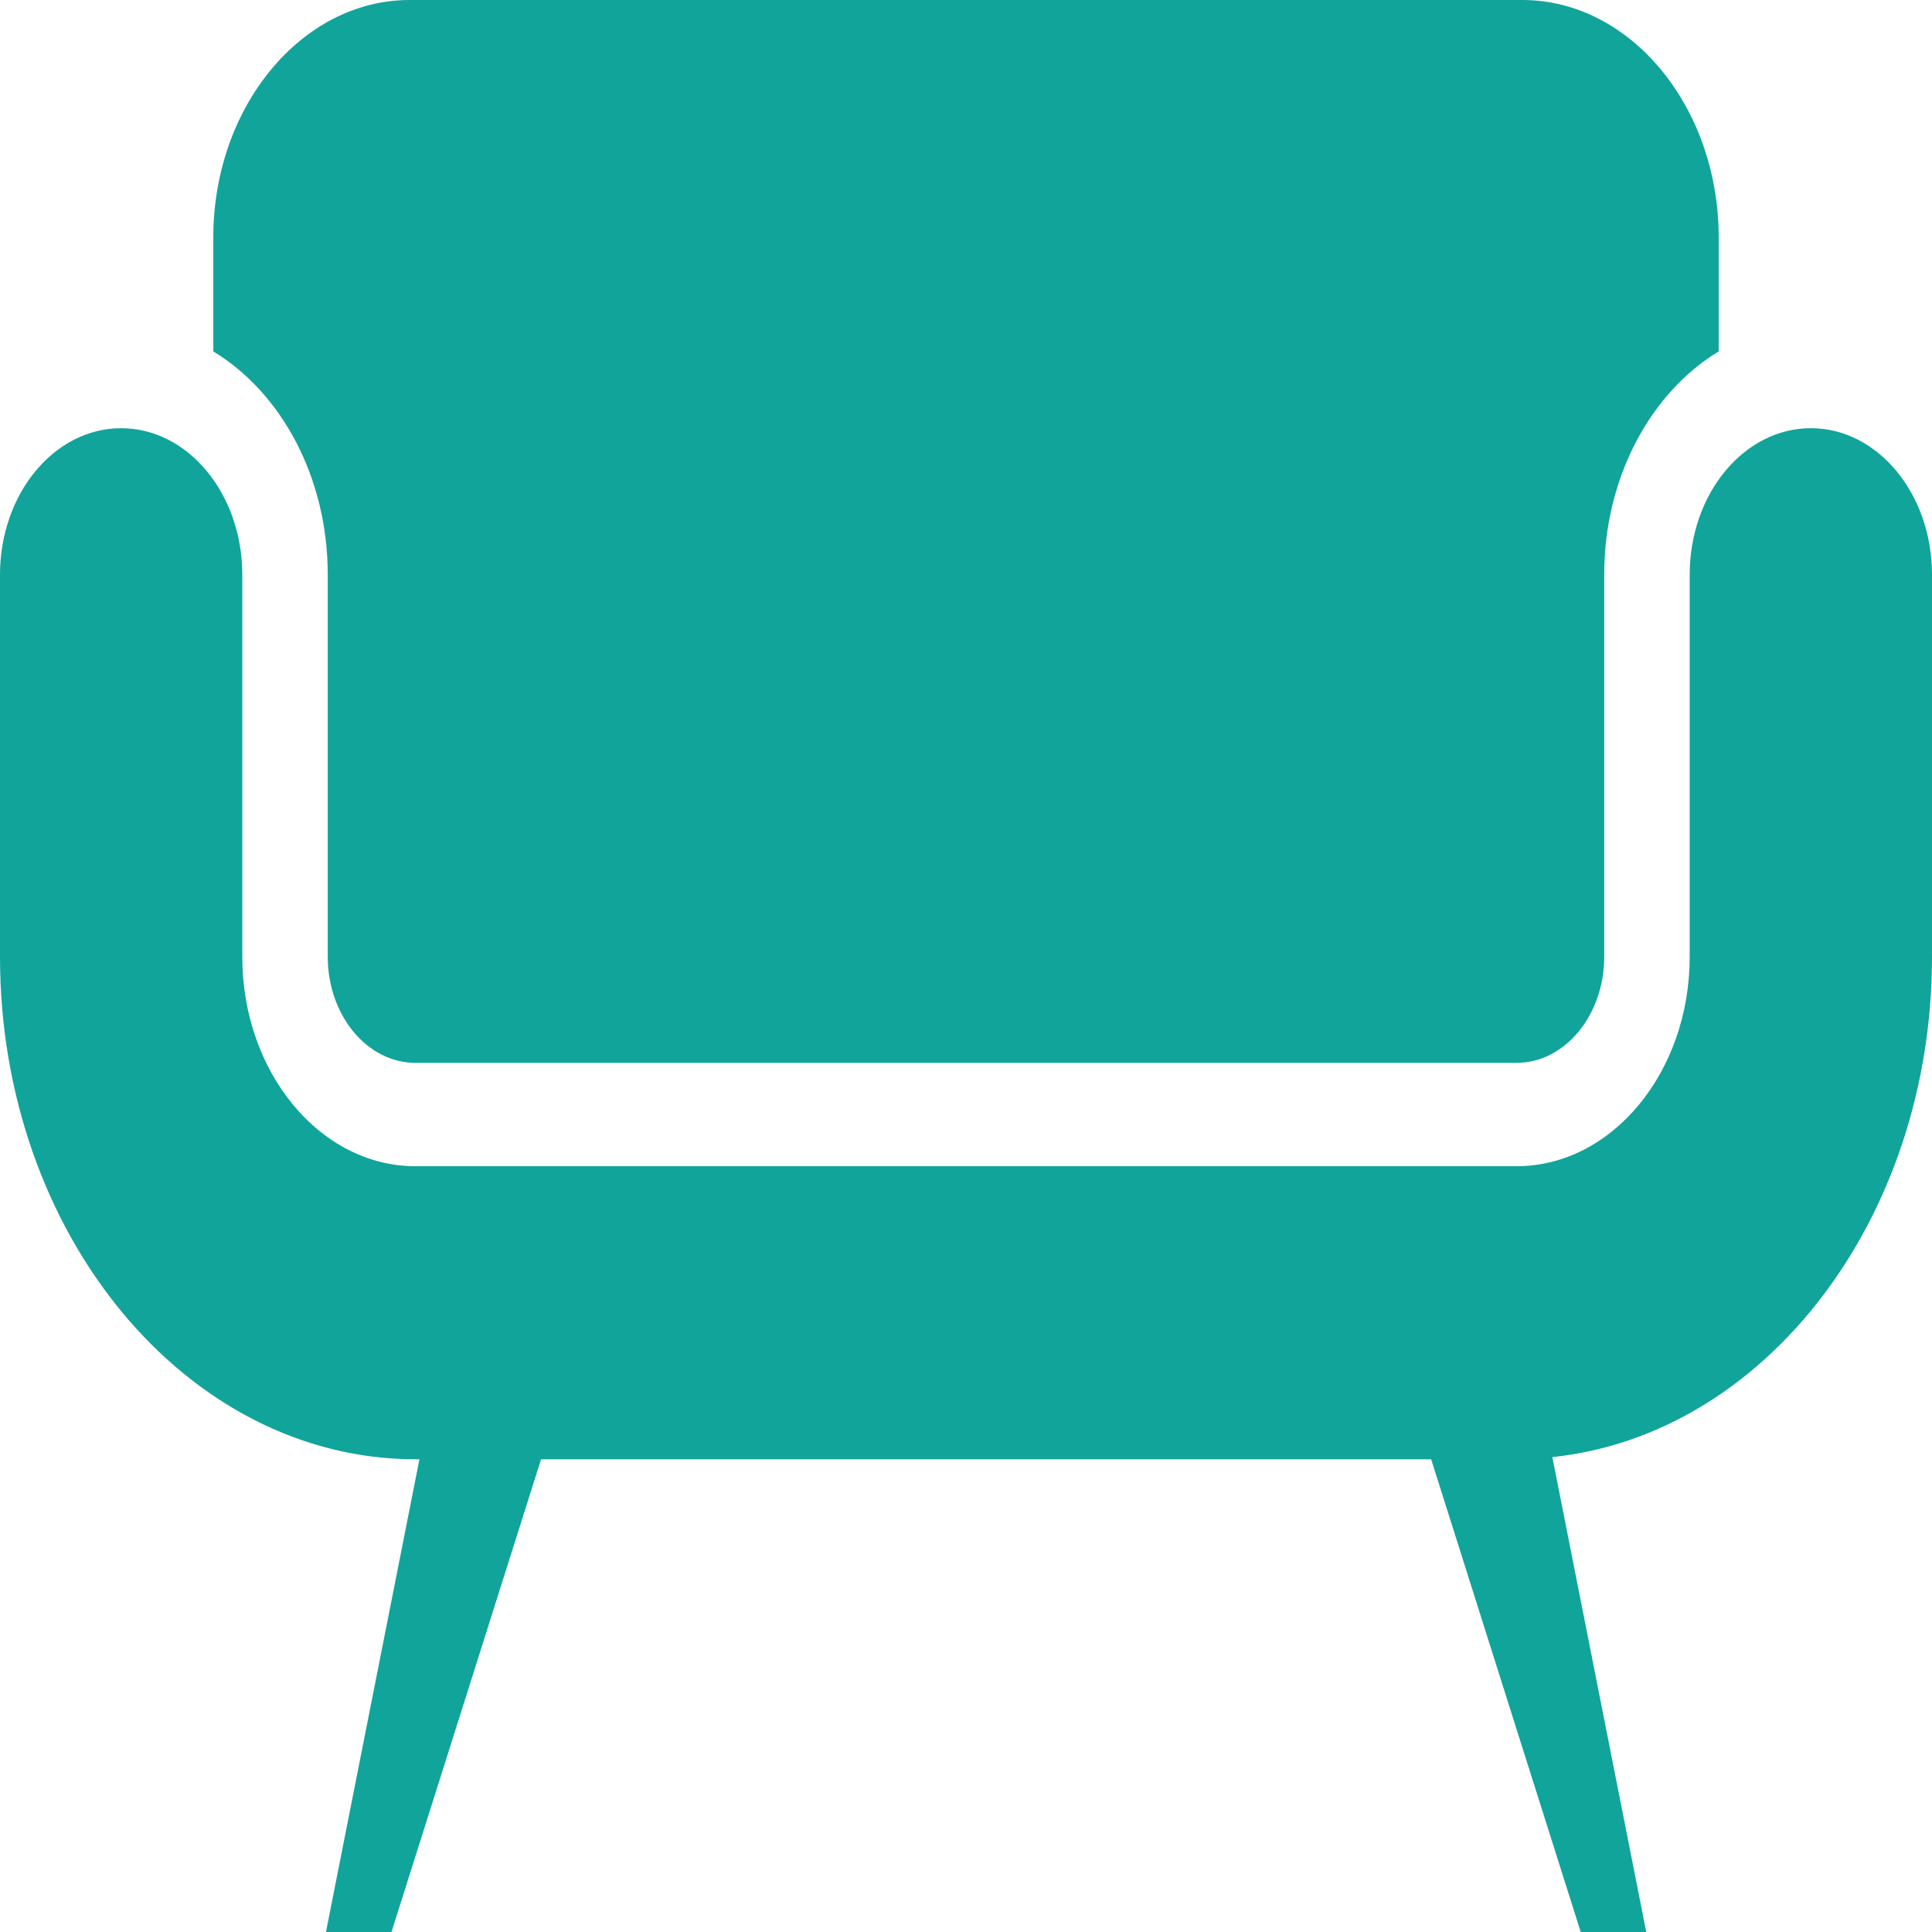 <!-- Generator: Adobe Illustrator 21.1.0, SVG Export Plug-In  -->
<svg version="1.1"
	 xmlns="http://www.w3.org/2000/svg" xmlns:xlink="http://www.w3.org/1999/xlink" xmlns:a="http://ns.adobe.com/AdobeSVGViewerExtensions/3.0/"
	 x="0px" y="0px" width="100px" height="100px" viewBox="0 0 100 100" style="overflow:scroll;enable-background:new 0 0 100 100;"
	 xml:space="preserve">
<style type="text/css">
	.st0{fill:#11A49B;}
</style>
<defs>
</defs>
<path class="st0" d="M16.964,29.747v19.774c0,3.029,2.037,5.493,4.543,5.493h56.986c2.504,0,4.541-2.464,4.541-5.493V29.747
	c0-5.058,2.418-9.435,5.925-11.559v-5.904C88.959,5.528,84.388,0,78.801,0H21.199c-5.587,0-10.158,5.528-10.158,12.284v5.905
	C14.547,20.314,16.964,24.69,16.964,29.747"/>
<path class="st0" d="M93.729,22.163c-3.463,0-6.271,3.396-6.271,7.584v19.774c0,5.978-4.022,10.842-8.966,10.842H21.507
	c-4.943,0-8.966-4.864-8.966-10.842V29.748c0-4.188-2.808-7.584-6.271-7.584C2.808,22.163,0,25.56,0,29.748v19.774
	c0,14.342,9.647,26.01,21.507,26.01h0.203L16.872,100h3.391l7.742-24.468h46.071L81.818,100h3.392l-4.861-24.582
	C91.341,74.274,100,63.105,100,49.521V29.748C100,25.56,97.192,22.163,93.729,22.163"/>
</svg>